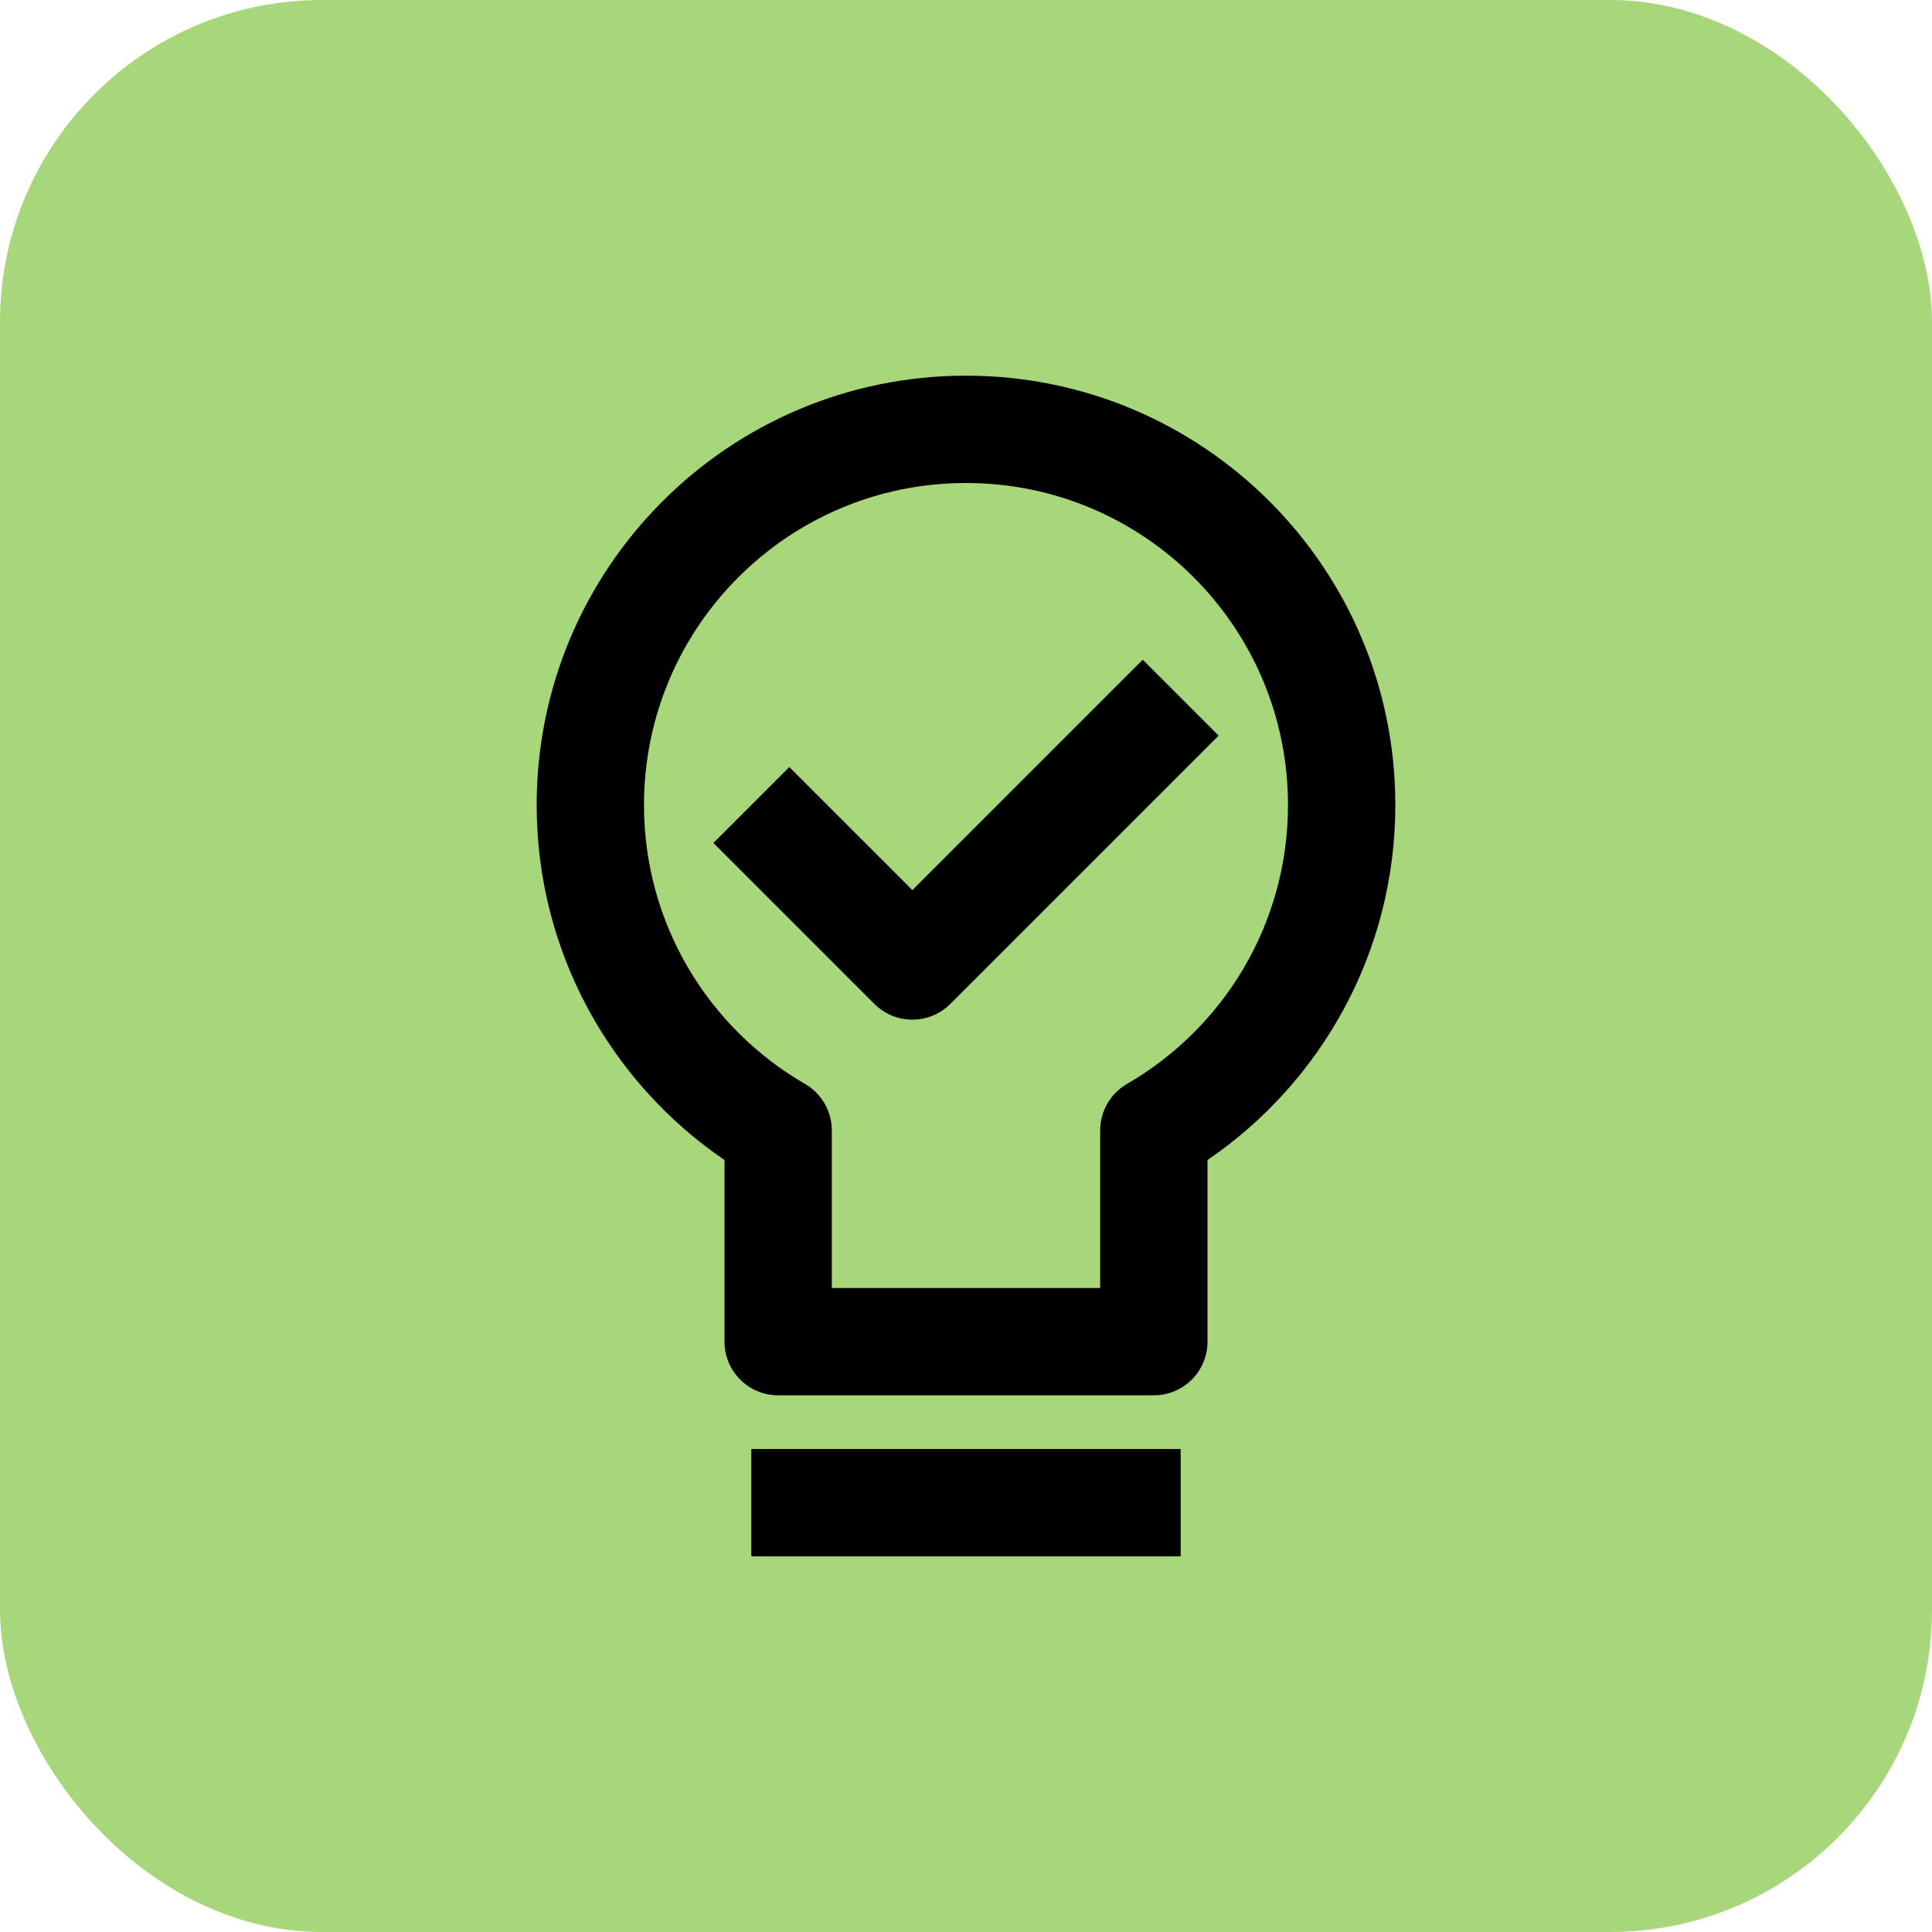 <svg width="60" height="60" viewBox="0 0 60 60" fill="none" xmlns="http://www.w3.org/2000/svg">
<rect width="60" height="60" rx="10" fill="#A8D67B"/>
<path fill-rule="evenodd" clip-rule="evenodd" d="M22.5 41.667C22.5 42.587 23.246 43.333 24.167 43.333H35.833C36.754 43.333 37.5 42.587 37.5 41.667V36.025C41.018 33.627 43.333 29.585 43.333 25C43.333 17.636 37.364 11.667 30 11.667C22.636 11.667 16.667 17.636 16.667 25C16.667 29.585 18.982 33.627 22.5 36.025V41.667ZM25.833 40V35.106C25.833 34.511 25.516 33.961 25.001 33.663C22.008 31.932 20 28.699 20 25C20 19.477 24.477 15 30 15C35.523 15 40 19.477 40 25C40 28.699 37.992 31.932 34.999 33.663C34.484 33.961 34.167 34.511 34.167 35.106V40H25.833Z" fill="black"/>
<path fill-rule="evenodd" clip-rule="evenodd" d="M36.667 48.333H23.333V45H36.667V48.333Z" fill="black"/>
<path fill-rule="evenodd" clip-rule="evenodd" d="M37.845 22.845L29.512 31.178C28.861 31.829 27.806 31.829 27.155 31.178L22.155 26.178L24.512 23.822L28.334 27.643L35.488 20.488L37.845 22.845Z" fill="black"/>
</svg>
